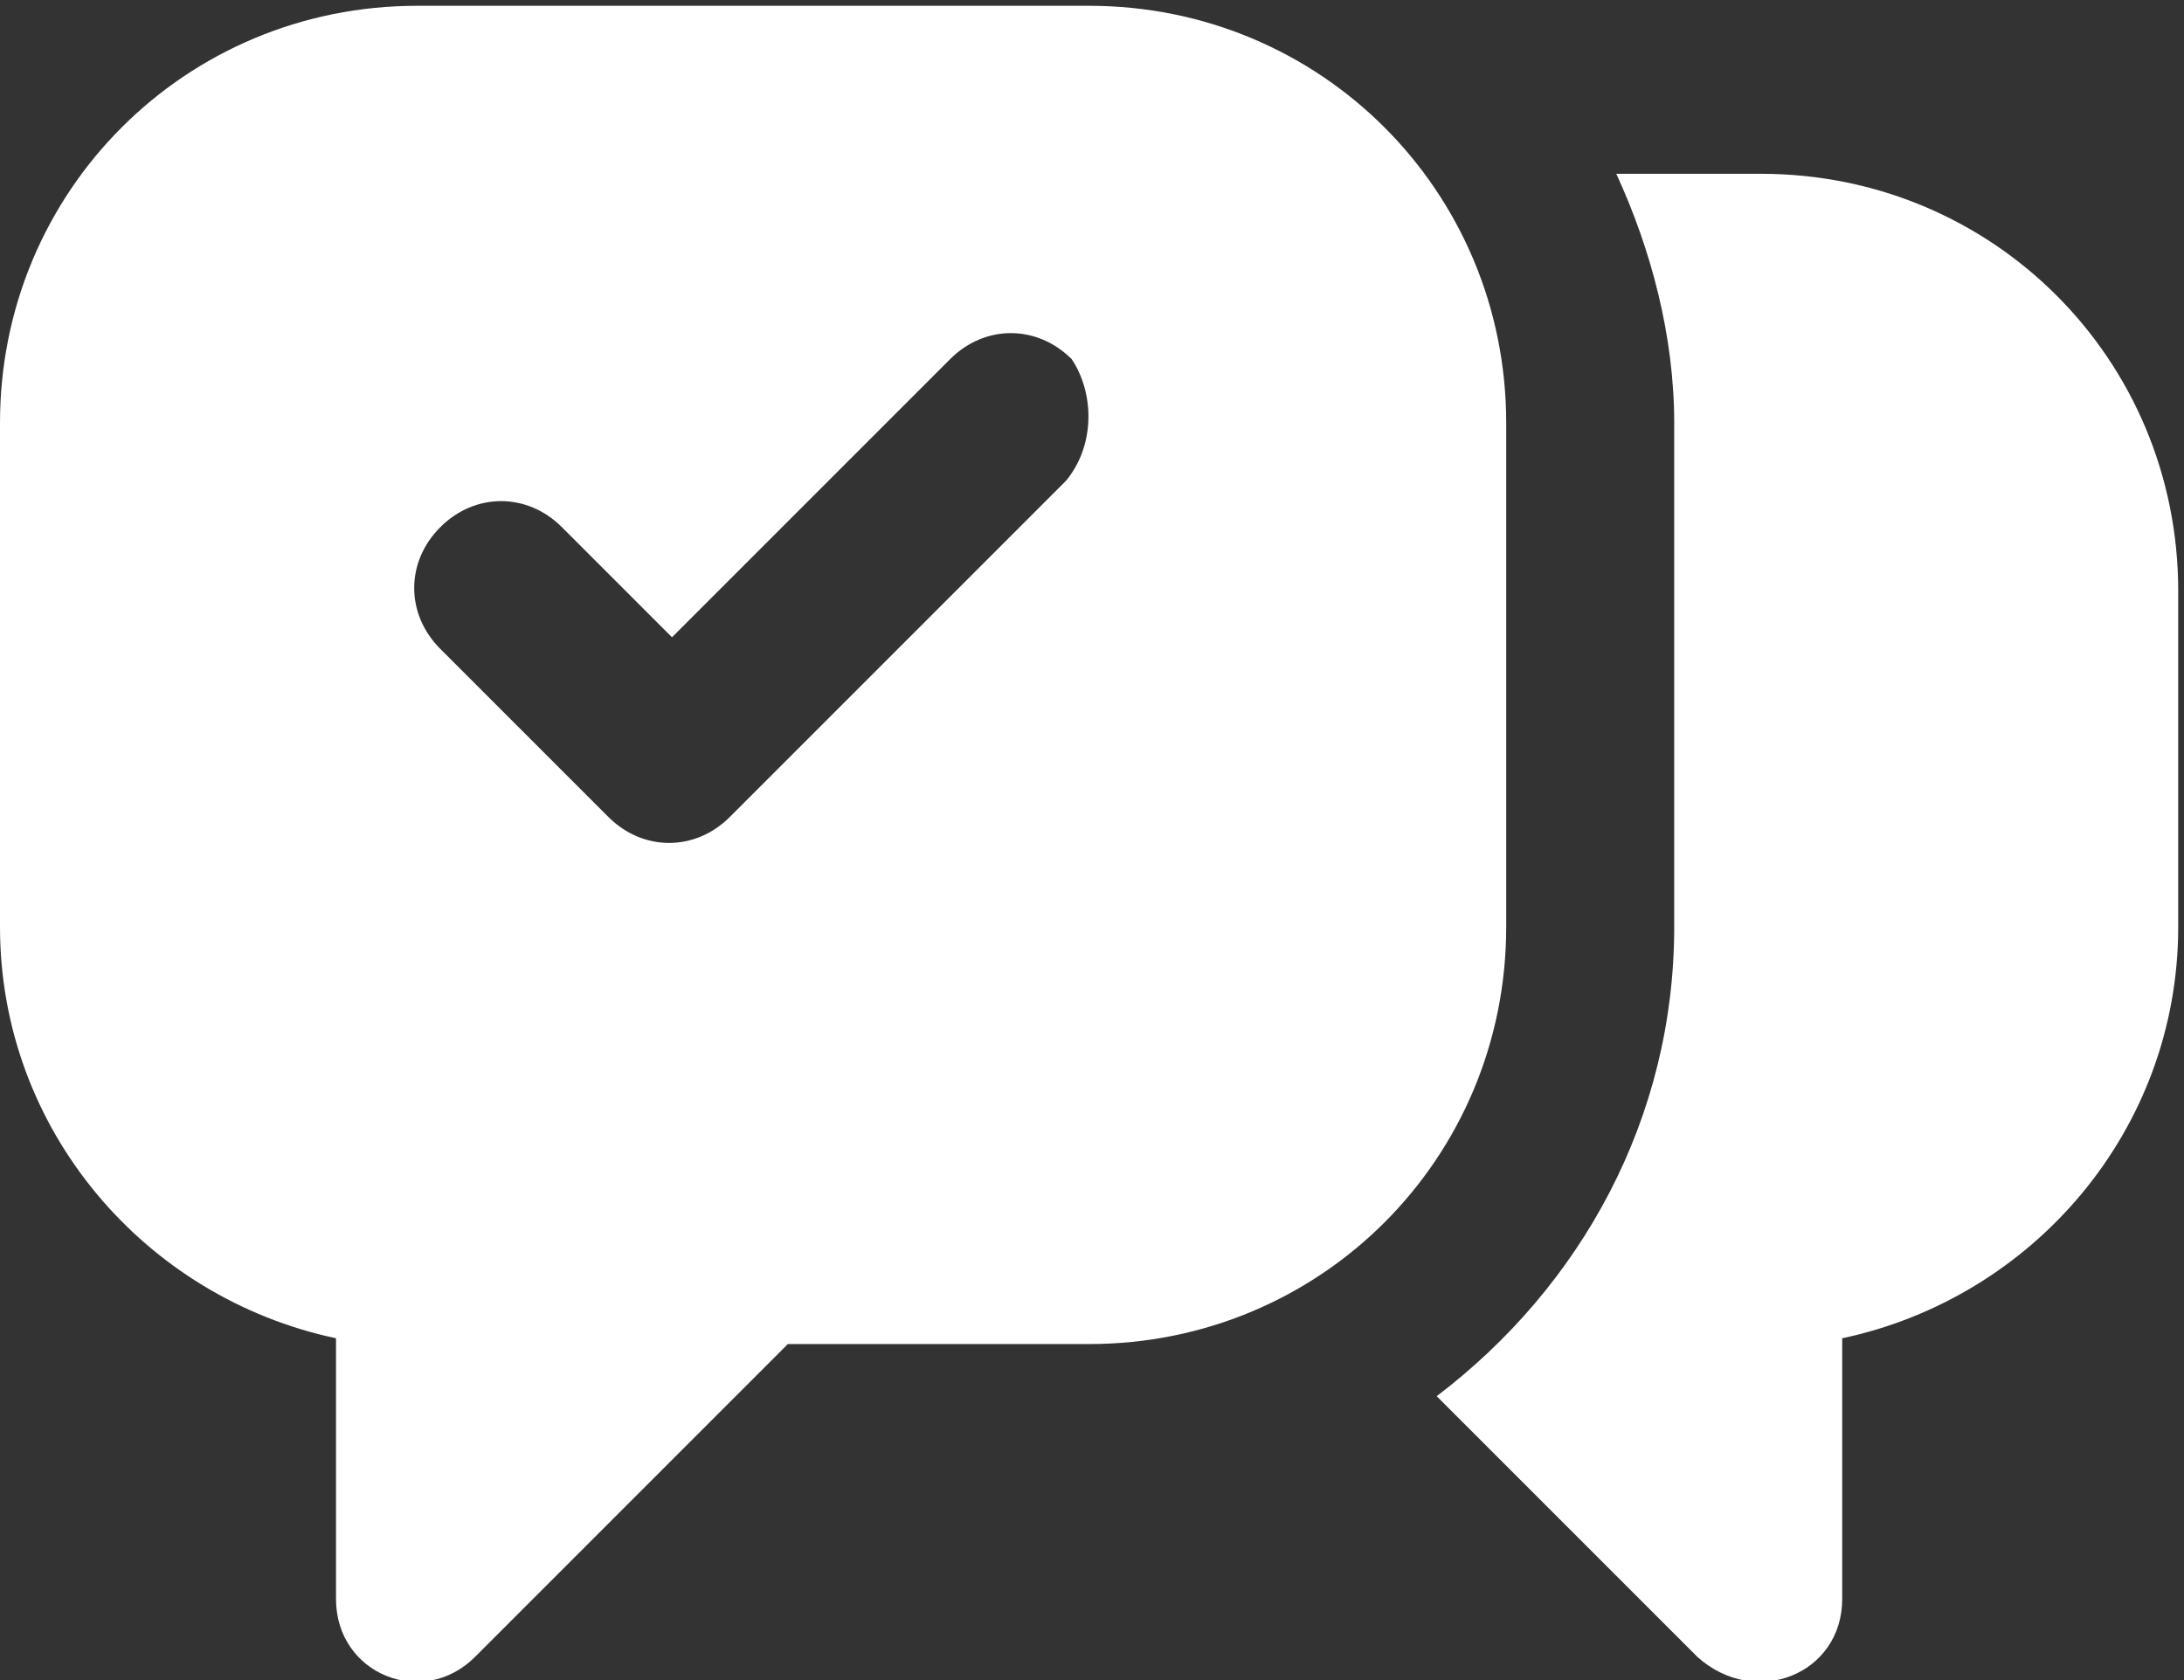 <?xml version="1.0" encoding="utf-8"?>
<svg version="1.1" id="Capa_1" xmlns="http://www.w3.org/2000/svg" xmlns:xlink="http://www.w3.org/1999/xlink" x="0px" y="0px"
	 viewBox="188.2 276.5 37.7 29" style="enable-background:new 188.2 276.5 37.7 29;" xml:space="preserve">
<rect x="188.2" y="276.5" width="37.7" height="29" fill="#333333" stroke="none"/>
<path style="fill:#FFFFFF;" d="M196.4,305.1l5.4-5.4h5.2c4,0,7.2-3.2,7.2-7.2v-8.7c0-4-3.2-7.2-7.2-7.2h-11.6c-4,0-7.2,3.2-7.2,7.2v8.7
	c0,3.5,2.5,6.4,5.8,7.1v4.5C194,305.4,195.5,306,196.4,305.1z M206.6,284.8l-5.8,5.8c-0.6,0.6-1.5,0.6-2.1,0l-2.9-2.9
	c-0.6-0.6-0.6-1.5,0-2.1s1.5-0.6,2.1,0l1.9,1.9l4.8-4.8c0.6-0.6,1.5-0.6,2.1,0C207.1,283.3,207.1,284.2,206.6,284.8z"/>
<path style="fill:#FFFFFF;" d="M220,304.1v-4.5c3.3-0.7,5.8-3.6,5.8-7.1v-5.8c0-4-3.2-7.2-7.2-7.2h-2.5c0.6,1.3,1,2.8,1,4.3v8.7c0,3.3-1.6,6.2-4.1,8.1
	l4.5,4.5C218.5,306,220,305.4,220,304.1z"/>
</svg>
